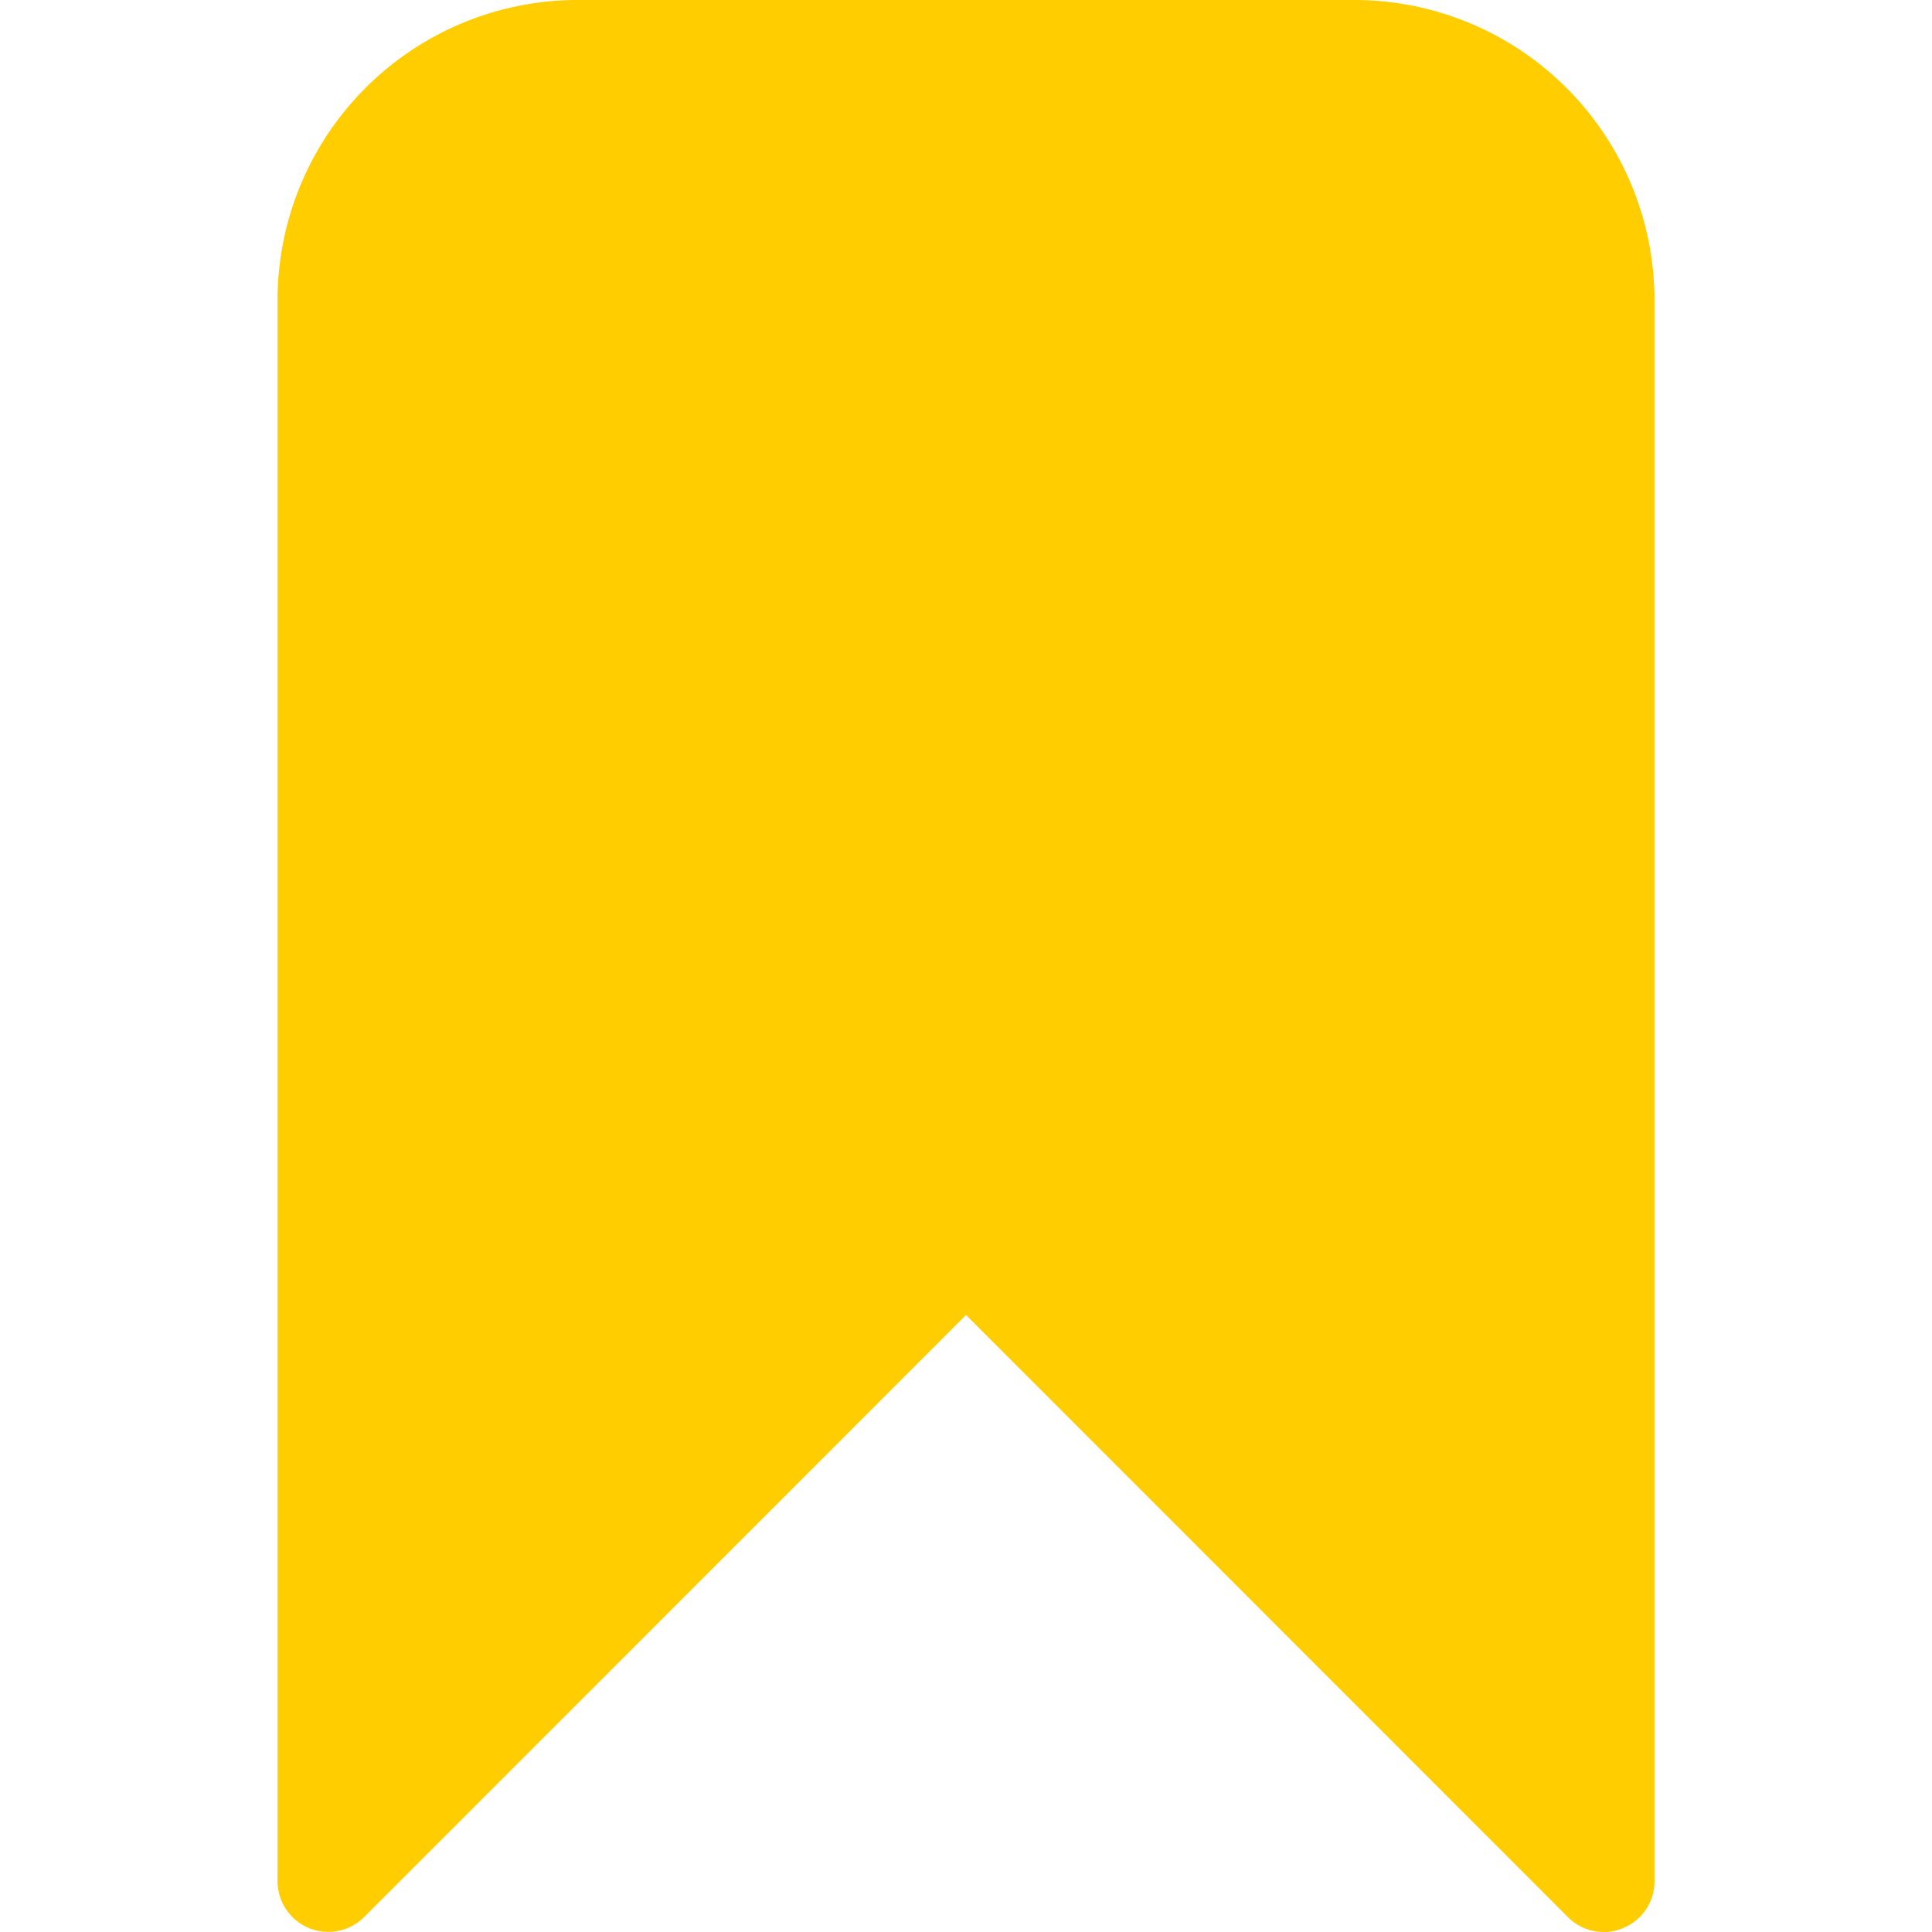 <svg xmlns="http://www.w3.org/2000/svg" version="1.1" xmlns:xlink="http://www.w3.org/1999/xlink" width="512" height="512" x="0" y="0" viewBox="0 0 512 512" style="enable-background:new 0 0 512 512" xml:space="preserve"><g><path fill="#ffcd00" fill-rule="evenodd" d="M359 0H153a79.579 79.579 0 0 0-79.449 79.5v419.08a13.448 13.448 0 0 0 22.907 9.5l159.55-159.595 159.534 159.6a13.436 13.436 0 0 0 9.5 3.922 12.232 12.232 0 0 0 4.96-1l.1-.044.1-.041a13.3 13.3 0 0 0 8.249-12.343V79.5A79.574 79.574 0 0 0 359 0z" opacity="1" data-original="#ffcd00"></path></g></svg>